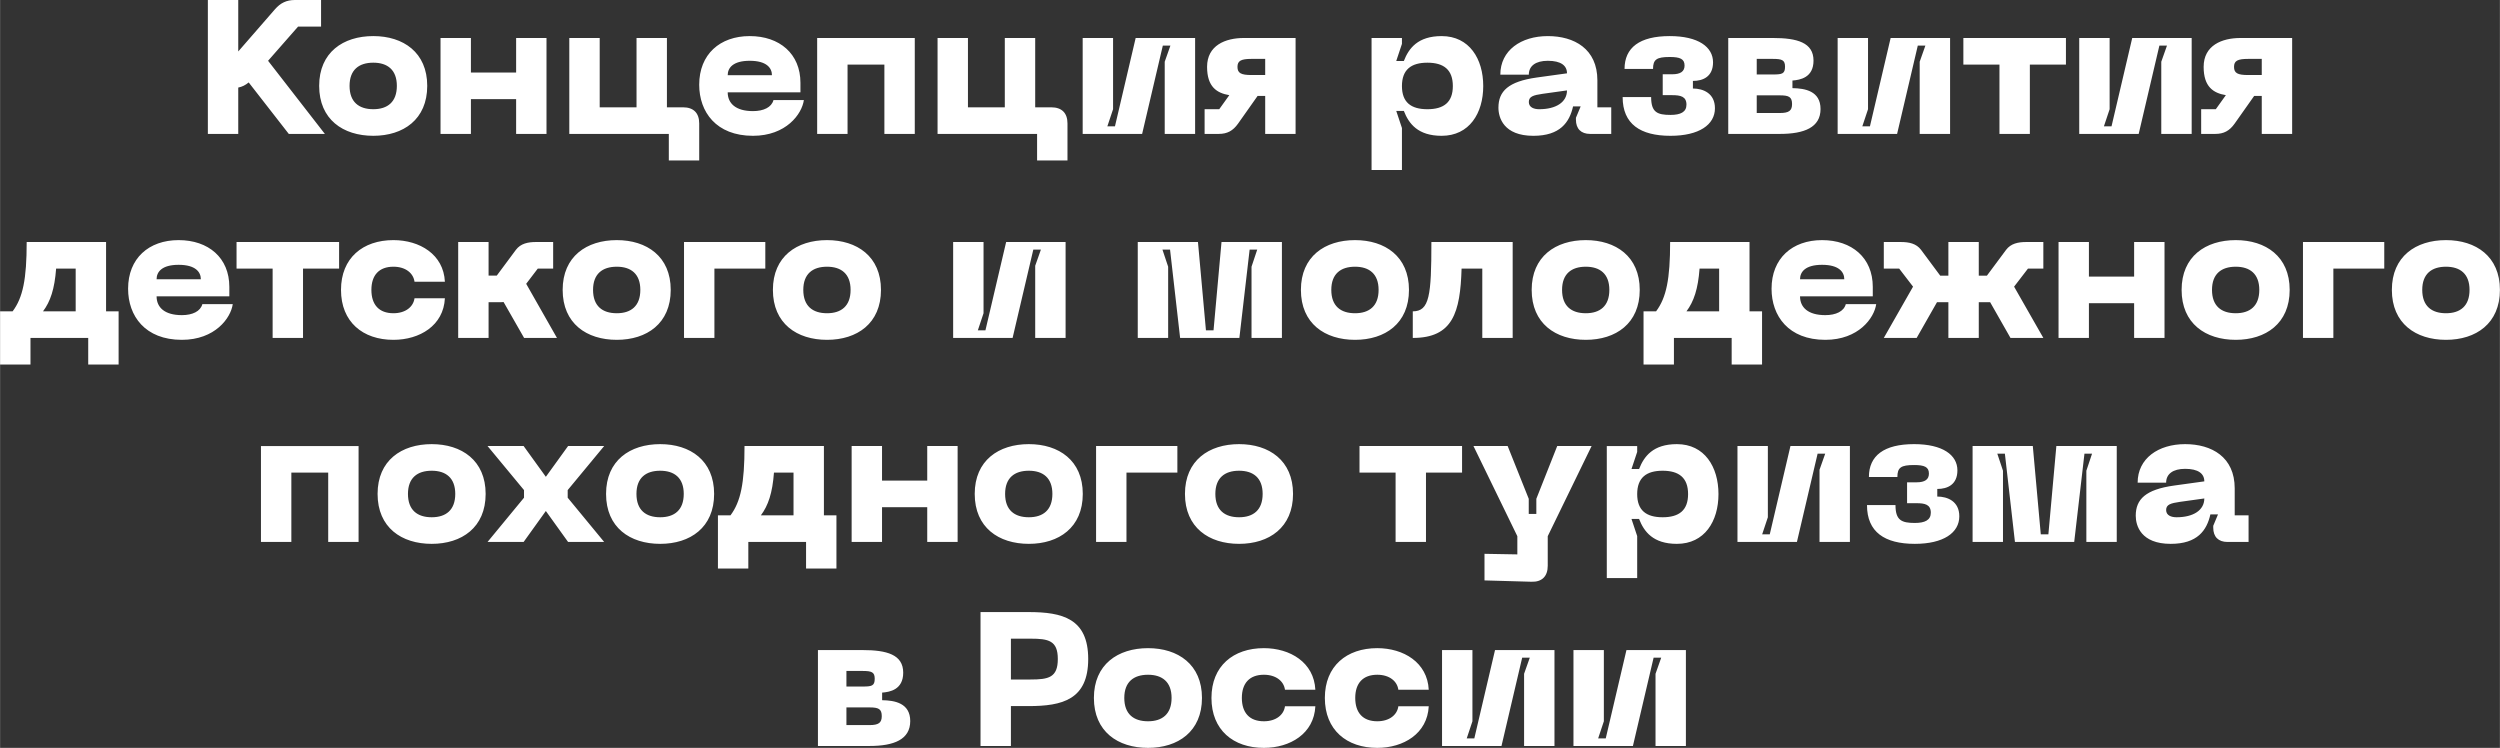 <?xml version="1.0" encoding="UTF-8"?> <!-- Creator: CorelDRAW 2020 (64-Bit) --> <svg xmlns="http://www.w3.org/2000/svg" xmlns:xlink="http://www.w3.org/1999/xlink" xmlns:xodm="http://www.corel.com/coreldraw/odm/2003" xml:space="preserve" width="1989px" height="595px" style="shape-rendering:geometricPrecision; text-rendering:geometricPrecision; image-rendering:optimizeQuality; fill-rule:evenodd; clip-rule:evenodd" viewBox="0 0 198900 59504"><rect x="0" y="0" width="198900" height="59504" fill="#333333" stroke="none"/> <defs> <style type="text/css"> <![CDATA[ .fil0 {fill:white;fill-rule:nonzero} ]]> </style> </defs> <g id="Слой_x0020_1">  <path class="fil0" d="M22970 10654l2871 0 -4518 -5818 2387 -2720 1829 0 0 -2116 -2085 0c-665,0 -1149,242 -1572,725l-2932 3370 0 -4095 -2418 0 0 10654 2418 0 0 -3687c318,-61 575,-197 831,-408l3189 4095zm2418 -3823c0,2674 1904,3974 4307,3974 2387,0 4291,-1300 4291,-3974 0,-2660 -1904,-3960 -4291,-3960 -2403,0 -4307,1300 -4307,3960zm2418 0c0,-1270 740,-1844 1889,-1844 1133,0 1874,574 1874,1844 0,1284 -741,1858 -1874,1858 -1149,0 -1889,-574 -1889,-1858zm13253 -3809l0 2751 -3597 0 0 -2751 -2418 0 0 7632 2418 0 0 -2766 3597 0 0 2766 2417 0 0 -7632 -2417 0zm13283 5516l-1285 0 0 -5516 -2418 0 0 5516 -2931 0 0 -5516 -2418 0 0 7632 7918 0 0 2115 2418 0 0 -2946c0,-832 -453,-1285 -1284,-1285zm1284 -1798c0,2161 1345,4065 4277,4065 2645,0 3899,-1738 4050,-2841l-2418 0c-151,574 -786,876 -1632,876 -1375,0 -2010,-619 -2010,-1496l5788 0 0 -755c0,-2312 -1662,-3718 -4035,-3718 -2372,0 -4020,1451 -4020,3869zm2267 -756c0,-574 408,-1148 1753,-1148 1345,0 1768,574 1768,1148l-3521 0zm14885 -2962l-7767 0 0 7632 2418 0 0 -5516 2931 0 0 5516 2418 0 0 -7632zm10865 5516l-1284 0 0 -5516 -2418 0 0 5516 -2932 0 0 -5516 -2418 0 0 7632 7919 0 0 2115 2418 0 0 -2946c0,-832 -454,-1285 -1285,-1285zm11440 2116l0 -7632 -4730 0 -1647 7027 -605 0 454 -1360 0 -5667 -2418 0 0 7632 4730 0 1647 -7027 604 0 -453 1284 0 5743 2418 0zm7994 -7632l-4110 0c-1481,0 -2932,590 -2932,2297 0,1587 771,2086 1768,2252l-801 1118 -1164 0 0 1965 1119 0c680,0 1133,-242 1541,-816l1557 -2207 604 0 0 3023 2418 0 0 -7632zm-2418 2947l-1088 0c-831,0 -1118,-151 -1118,-650 0,-483 287,-634 1118,-634l1088 0 0 1284zm8463 -2947l0 10503 2417 0 0 -3340 -453 -1360 605 0c392,1013 1118,1980 3007,1980 2206,0 3309,-1798 3309,-3959 0,-2161 -1103,-3975 -3309,-3975 -1889,0 -2615,967 -3007,1980l-605 0 453 -1360 0 -469 -2417 0zm2417 3824c0,-1300 726,-1859 2025,-1859 1300,0 2025,559 2025,1859 0,1299 -725,1843 -2025,1843 -1299,0 -2025,-544 -2025,-1843zm7677 1722c0,786 408,2237 2781,2237 2130,0 2871,-1073 3158,-2342l605 0 -378 906 0 151c0,726 408,1134 1133,1134l1677 0 0 -2116 -1103 0 0 -2146c0,-2508 -1843,-3521 -3944,-3521 -2131,0 -3778,1134 -3778,3068l2267 0c0,-695 544,-1103 1511,-1103 1043,0 1526,378 1526,997l-2402 333c-2267,317 -3053,1088 -3053,2402zm2418 -453c0,-438 363,-544 1088,-650l1949 -272c0,937 -876,1496 -2206,1496 -408,0 -831,-136 -831,-574zm7465 -393c0,2146 1406,3083 3808,3083 2267,0 3536,-877 3536,-2191 0,-1194 -937,-1572 -1753,-1572l0 -604c816,0 1602,-348 1602,-1481 0,-1224 -1178,-2086 -3445,-2086 -2403,0 -3597,922 -3597,2615l2267 0c0,-756 287,-952 1330,-952 816,0 1179,151 1179,680 0,468 -318,695 -983,695l-755 0 0 1662 755 0c665,0 1134,106 1134,756 0,589 -469,816 -1270,816 -1058,0 -1541,-212 -1541,-1421l-2267 0zm8402 2932l4111 0c1934,0 3233,-514 3233,-1980 0,-1435 -1239,-1647 -2236,-1662l0 -605c604,-45 1677,-226 1677,-1586 0,-1436 -1299,-1799 -3234,-1799l-3551 0 0 7632zm2267 -4730l0 -1239 1284 0c726,0 968,90 968,619 0,575 -242,620 -968,620l-1284 0zm0 3067l0 -1405 1844 0c710,0 967,121 967,695 0,529 -257,710 -967,710l-1844 0zm15384 1663l0 -7632 -4730 0 -1647 7027 -605 0 453 -1360 0 -5667 -2417 0 0 7632 4730 0 1647 -7027 604 0 -453 1284 0 5743 2418 0zm9218 -7632l-8161 0 0 2116 2872 0 0 5516 2418 0 0 -5516 2871 0 0 -2116zm10004 7632l0 -7632 -4730 0 -1647 7027 -605 0 454 -1360 0 -5667 -2418 0 0 7632 4730 0 1647 -7027 604 0 -453 1284 0 5743 2418 0zm7994 -7632l-4111 0c-1481,0 -2931,590 -2931,2297 0,1587 771,2086 1768,2252l-801 1118 -1164 0 0 1965 1119 0c680,0 1133,-242 1541,-816l1557 -2207 604 0 0 3023 2418 0 0 -7632zm-2418 2947l-1088 0c-831,0 -1118,-151 -1118,-650 0,-483 287,-634 1118,-634l1088 0 0 1284zm-171518 18802l0 -5516 -6316 0c0,2962 -303,4428 -1119,5516l-997 0 0 4231 2418 0 0 -2115 4594 0 0 2115 2418 0 0 -4231 -998 0zm-5017 0c590,-786 922,-1783 1043,-3400l1556 0 0 3400 -2599 0zm6770 -1798c0,2161 1345,4065 4277,4065 2644,0 3899,-1738 4050,-2841l-2418 0c-151,574 -786,876 -1632,876 -1375,0 -2010,-619 -2010,-1496l5788 0 0 -755c0,-2312 -1663,-3718 -4035,-3718 -2373,0 -4020,1451 -4020,3869zm2267 -756c0,-574 408,-1148 1753,-1148 1345,0 1768,574 1768,1148l-3521 0zm14522 -2962l-8160 0 0 2116 2871 0 0 5516 2418 0 0 -5516 2871 0 0 -2116zm151 3809c0,2554 1738,3974 4171,3974 2086,0 3990,-1133 4095,-3309l-2417 0c-91,680 -711,1193 -1678,1193 -1148,0 -1753,-680 -1753,-1858 0,-1164 605,-1844 1753,-1844 967,0 1587,514 1678,1194l2417 0c-105,-2176 -2009,-3310 -4095,-3310 -2433,0 -4171,1421 -4171,3960zm17183 3823l-2449 -4307 922 -1209 1224 0 0 -2116 -1360 0c-650,0 -1224,121 -1602,620l-1526 2055 -650 0 0 -2675 -2418 0 0 7632 2418 0 0 -2841 771 0c151,0 287,0 423,-15l1632 2856 2615 0zm453 -3823c0,2674 1904,3974 4307,3974 2387,0 4291,-1300 4291,-3974 0,-2660 -1904,-3960 -4291,-3960 -2403,0 -4307,1300 -4307,3960zm2418 0c0,-1270 740,-1844 1889,-1844 1133,0 1873,574 1873,1844 0,1284 -740,1858 -1873,1858 -1149,0 -1889,-574 -1889,-1858zm7238 3823l2418 0 0 -5516 4050 0 0 -2116 -6468 0 0 7632zm7072 -3823c0,2674 1905,3974 4307,3974 2388,0 4292,-1300 4292,-3974 0,-2660 -1904,-3960 -4292,-3960 -2402,0 -4307,1300 -4307,3960zm2418 0c0,-1270 741,-1844 1889,-1844 1134,0 1874,574 1874,1844 0,1284 -740,1858 -1874,1858 -1148,0 -1889,-574 -1889,-1858zm20870 3823l0 -7632 -4730 0 -1648 7027 -604 0 453 -1360 0 -5667 -2418 0 0 7632 4730 0 1648 -7027 604 0 -453 1284 0 5743 2418 0zm5742 0l2418 0 0 -5667 -454 -1360 605 0 801 7027 4715 0 816 -7027 604 0 -453 1360 0 5667 2418 0 0 -7632 -4806 0 -635 7027 -604 0 -635 -7027 -4790 0 0 7632zm12981 -3823c0,2674 1904,3974 4307,3974 2387,0 4291,-1300 4291,-3974 0,-2660 -1904,-3960 -4291,-3960 -2403,0 -4307,1300 -4307,3960zm2418 0c0,-1270 740,-1844 1889,-1844 1133,0 1874,574 1874,1844 0,1284 -741,1858 -1874,1858 -1149,0 -1889,-574 -1889,-1858zm14431 -3809l-6467 0c0,4262 -151,5516 -1481,5516l0 2116c3188,0 3778,-2025 3883,-5516l1648 0 0 5516 2417 0 0 -7632zm1512 3809c0,2674 1904,3974 4306,3974 2388,0 4292,-1300 4292,-3974 0,-2660 -1904,-3960 -4292,-3960 -2402,0 -4306,1300 -4306,3960zm2418 0c0,-1270 740,-1844 1888,-1844 1134,0 1874,574 1874,1844 0,1284 -740,1858 -1874,1858 -1148,0 -1888,-574 -1888,-1858zm14915 1707l0 -5516 -6317 0c0,2962 -302,4428 -1118,5516l-998 0 0 4231 2418 0 0 -2115 4594 0 0 2115 2418 0 0 -4231 -997 0zm-5017 0c589,-786 921,-1783 1042,-3400l1557 0 0 3400 -2599 0zm6770 -1798c0,2161 1345,4065 4276,4065 2645,0 3899,-1738 4050,-2841l-2418 0c-151,574 -785,876 -1632,876 -1375,0 -2010,-619 -2010,-1496l5788 0 0 -755c0,-2312 -1662,-3718 -4035,-3718 -2372,0 -4019,1451 -4019,3869zm2266 -756c0,-574 408,-1148 1753,-1148 1345,0 1768,574 1768,1148l-3521 0zm19359 -846l0 -2116 -1361 0c-649,0 -1224,121 -1601,620l-1527 2055 -649 0 0 -2675 -2418 0 0 2675 -650 0 -1526 -2055c-378,-499 -953,-620 -1602,-620l-1360 0 0 2116 1224 0 1103 1436 -2327 4080 2614 0 1617 -2841 136 0 771 0 0 2841 2418 0 0 -2841 770 0 136 0 1617 2841 2615 0 -2328 -4080 1103 -1436 1225 0zm7223 -2116l0 2751 -3597 0 0 -2751 -2417 0 0 7632 2417 0 0 -2766 3597 0 0 2766 2418 0 0 -7632 -2418 0zm3778 3809c0,2674 1904,3974 4307,3974 2387,0 4291,-1300 4291,-3974 0,-2660 -1904,-3960 -4291,-3960 -2403,0 -4307,1300 -4307,3960zm2418 0c0,-1270 740,-1844 1889,-1844 1133,0 1874,574 1874,1844 0,1284 -741,1858 -1874,1858 -1149,0 -1889,-574 -1889,-1858zm7238 3823l2418 0 0 -5516 4050 0 0 -2116 -6468 0 0 7632zm7073 -3823c0,2674 1904,3974 4306,3974 2388,0 4292,-1300 4292,-3974 0,-2660 -1904,-3960 -4292,-3960 -2402,0 -4306,1300 -4306,3960zm2417 0c0,-1270 741,-1844 1889,-1844 1134,0 1874,574 1874,1844 0,1284 -740,1858 -1874,1858 -1148,0 -1889,-574 -1889,-1858zm-164196 12424l-7767 0 0 7632 2418 0 0 -5516 2932 0 0 5516 2417 0 0 -7632zm1512 3809c0,2674 1904,3974 4306,3974 2388,0 4292,-1300 4292,-3974 0,-2660 -1904,-3960 -4292,-3960 -2402,0 -4306,1300 -4306,3960zm2417 0c0,-1270 741,-1844 1889,-1844 1134,0 1874,574 1874,1844 0,1284 -740,1858 -1874,1858 -1148,0 -1889,-574 -1889,-1858zm6332 3823l2871 0 1768 -2463 1769 2463 2871 0 -2902 -3521 0 -605 2902 -3506 -2871 0 -1769 2449 -1768 -2449 -2871 0 2902 3506 0 605 -2902 3521zm9430 -3823c0,2674 1904,3974 4307,3974 2387,0 4291,-1300 4291,-3974 0,-2660 -1904,-3960 -4291,-3960 -2403,0 -4307,1300 -4307,3960zm2418 0c0,-1270 740,-1844 1889,-1844 1133,0 1874,574 1874,1844 0,1284 -741,1858 -1874,1858 -1149,0 -1889,-574 -1889,-1858zm14915 1707l0 -5516 -6317 0c0,2962 -302,4428 -1118,5516l-997 0 0 4232 2418 0 0 -2116 4594 0 0 2116 2417 0 0 -4232 -997 0zm-5017 0c589,-786 922,-1783 1043,-3400l1556 0 0 3400 -2599 0zm13238 -5516l0 2751 -3597 0 0 -2751 -2418 0 0 7632 2418 0 0 -2766 3597 0 0 2766 2418 0 0 -7632 -2418 0zm3778 3809c0,2674 1904,3974 4307,3974 2387,0 4291,-1300 4291,-3974 0,-2660 -1904,-3960 -4291,-3960 -2403,0 -4307,1300 -4307,3960zm2418 0c0,-1270 740,-1844 1889,-1844 1133,0 1873,574 1873,1844 0,1284 -740,1858 -1873,1858 -1149,0 -1889,-574 -1889,-1858zm7238 3823l2418 0 0 -5516 4050 0 0 -2116 -6468 0 0 7632zm7072 -3823c0,2674 1905,3974 4307,3974 2388,0 4292,-1300 4292,-3974 0,-2660 -1904,-3960 -4292,-3960 -2402,0 -4307,1300 -4307,3960zm2418 0c0,-1270 741,-1844 1889,-1844 1134,0 1874,574 1874,1844 0,1284 -740,1858 -1874,1858 -1148,0 -1889,-574 -1889,-1858zm19630 -3809l-8160 0 0 2116 2871 0 0 5516 2418 0 0 -5516 2871 0 0 -2116zm7571 0l-1662 4199 0 1206 -604 0 0 -1206 -1678 -4199 -2720 0 3491 7174 0 1448 -2614 -46 0 2116 3732 106c831,30 1300,-423 1300,-1270l0 -2354 3490 -7174 -2735 0zm3944 0l0 10503 2418 0 0 -3340 -453 -1360 604 0c393,1013 1119,1980 3008,1980 2206,0 3309,-1798 3309,-3959 0,-2161 -1103,-3975 -3309,-3975 -1889,0 -2615,967 -3008,1980l-604 0 453 -1360 0 -469 -2418 0zm2418 3824c0,-1300 726,-1859 2025,-1859 1300,0 2025,559 2025,1859 0,1299 -725,1843 -2025,1843 -1299,0 -2025,-544 -2025,-1843zm16925 3808l0 -7632 -4730 0 -1647 7027 -604 0 453 -1360 0 -5667 -2418 0 0 7632 4730 0 1647 -7027 605 0 -454 1284 0 5743 2418 0zm1360 -2932c0,2146 1406,3083 3808,3083 2267,0 3537,-876 3537,-2191 0,-1194 -937,-1572 -1753,-1572l0 -604c816,0 1602,-348 1602,-1481 0,-1224 -1179,-2086 -3446,-2086 -2403,0 -3596,922 -3596,2615l2266 0c0,-756 287,-952 1330,-952 816,0 1179,151 1179,680 0,468 -318,695 -982,695l-756 0 0 1662 756 0c664,0 1133,106 1133,756 0,589 -469,816 -1270,816 -1057,0 -1541,-212 -1541,-1421l-2267 0zm8402 2932l2418 0 0 -5667 -453 -1360 604 0 801 7027 4715 0 816 -7027 605 0 -454 1360 0 5667 2418 0 0 -7632 -4805 0 -635 7027 -604 0 -635 -7027 -4791 0 0 7632zm12981 -2085c0,785 408,2236 2781,2236 2131,0 2871,-1073 3158,-2342l605 0 -378 906 0 151c0,726 408,1134 1133,1134l1678 0 0 -2116 -1103 0 0 -2146c0,-2508 -1844,-3521 -3945,-3521 -2130,0 -3778,1134 -3778,3068l2267 0c0,-695 544,-1103 1511,-1103 1043,0 1527,378 1527,997l-2403 333c-2267,317 -3053,1088 -3053,2403zm2418 -454c0,-438 363,-544 1088,-650l1950 -272c0,937 -877,1496 -2207,1496 -408,0 -831,-136 -831,-574zm-107270 18772l4110 0c1935,0 3234,-514 3234,-1980 0,-1435 -1239,-1647 -2236,-1662l0 -604c604,-46 1677,-227 1677,-1587 0,-1436 -1299,-1798 -3234,-1798l-3551 0 0 7631zm2267 -4730l0 -1239 1284 0c726,0 967,91 967,619 0,575 -241,620 -967,620l-1284 0zm0 3068l0 -1406 1843 0c711,0 968,121 968,695 0,529 -257,711 -968,711l-1843 0zm14492 -8992l-3823 0 0 10654 2418 0 0 -3173 1405 0c2690,0 4745,-514 4745,-3748 0,-3219 -2055,-3733 -4745,-3733zm151 5365l-1556 0 0 -3249 1556 0c1436,0 2176,151 2176,1617 0,1481 -740,1632 -2176,1632zm5047 1466c0,2674 1904,3974 4307,3974 2388,0 4292,-1300 4292,-3974 0,-2660 -1904,-3960 -4292,-3960 -2403,0 -4307,1300 -4307,3960zm2418 0c0,-1270 741,-1844 1889,-1844 1134,0 1874,574 1874,1844 0,1284 -740,1858 -1874,1858 -1148,0 -1889,-574 -1889,-1858zm6936 0c0,2554 1738,3974 4171,3974 2086,0 3990,-1133 4095,-3309l-2417 0c-91,680 -711,1193 -1678,1193 -1148,0 -1753,-680 -1753,-1858 0,-1164 605,-1844 1753,-1844 967,0 1587,514 1678,1194l2417 0c-105,-2176 -2009,-3310 -4095,-3310 -2433,0 -4171,1421 -4171,3960zm9022 0c0,2554 1738,3974 4171,3974 2085,0 3989,-1133 4095,-3309l-2418 0c-90,680 -710,1193 -1677,1193 -1149,0 -1753,-680 -1753,-1858 0,-1164 604,-1844 1753,-1844 967,0 1587,514 1677,1194l2418 0c-106,-2176 -2010,-3310 -4095,-3310 -2433,0 -4171,1421 -4171,3960zm18270 3823l0 -7631 -4730 0 -1647 7026 -604 0 453 -1360 0 -5666 -2418 0 0 7631 4730 0 1647 -7027 605 0 -454 1284 0 5743 2418 0zm10457 0l0 -7631 -4730 0 -1647 7026 -604 0 453 -1360 0 -5666 -2418 0 0 7631 4730 0 1647 -7027 605 0 -453 1284 0 5743 2417 0z"></path> </g> </svg> 